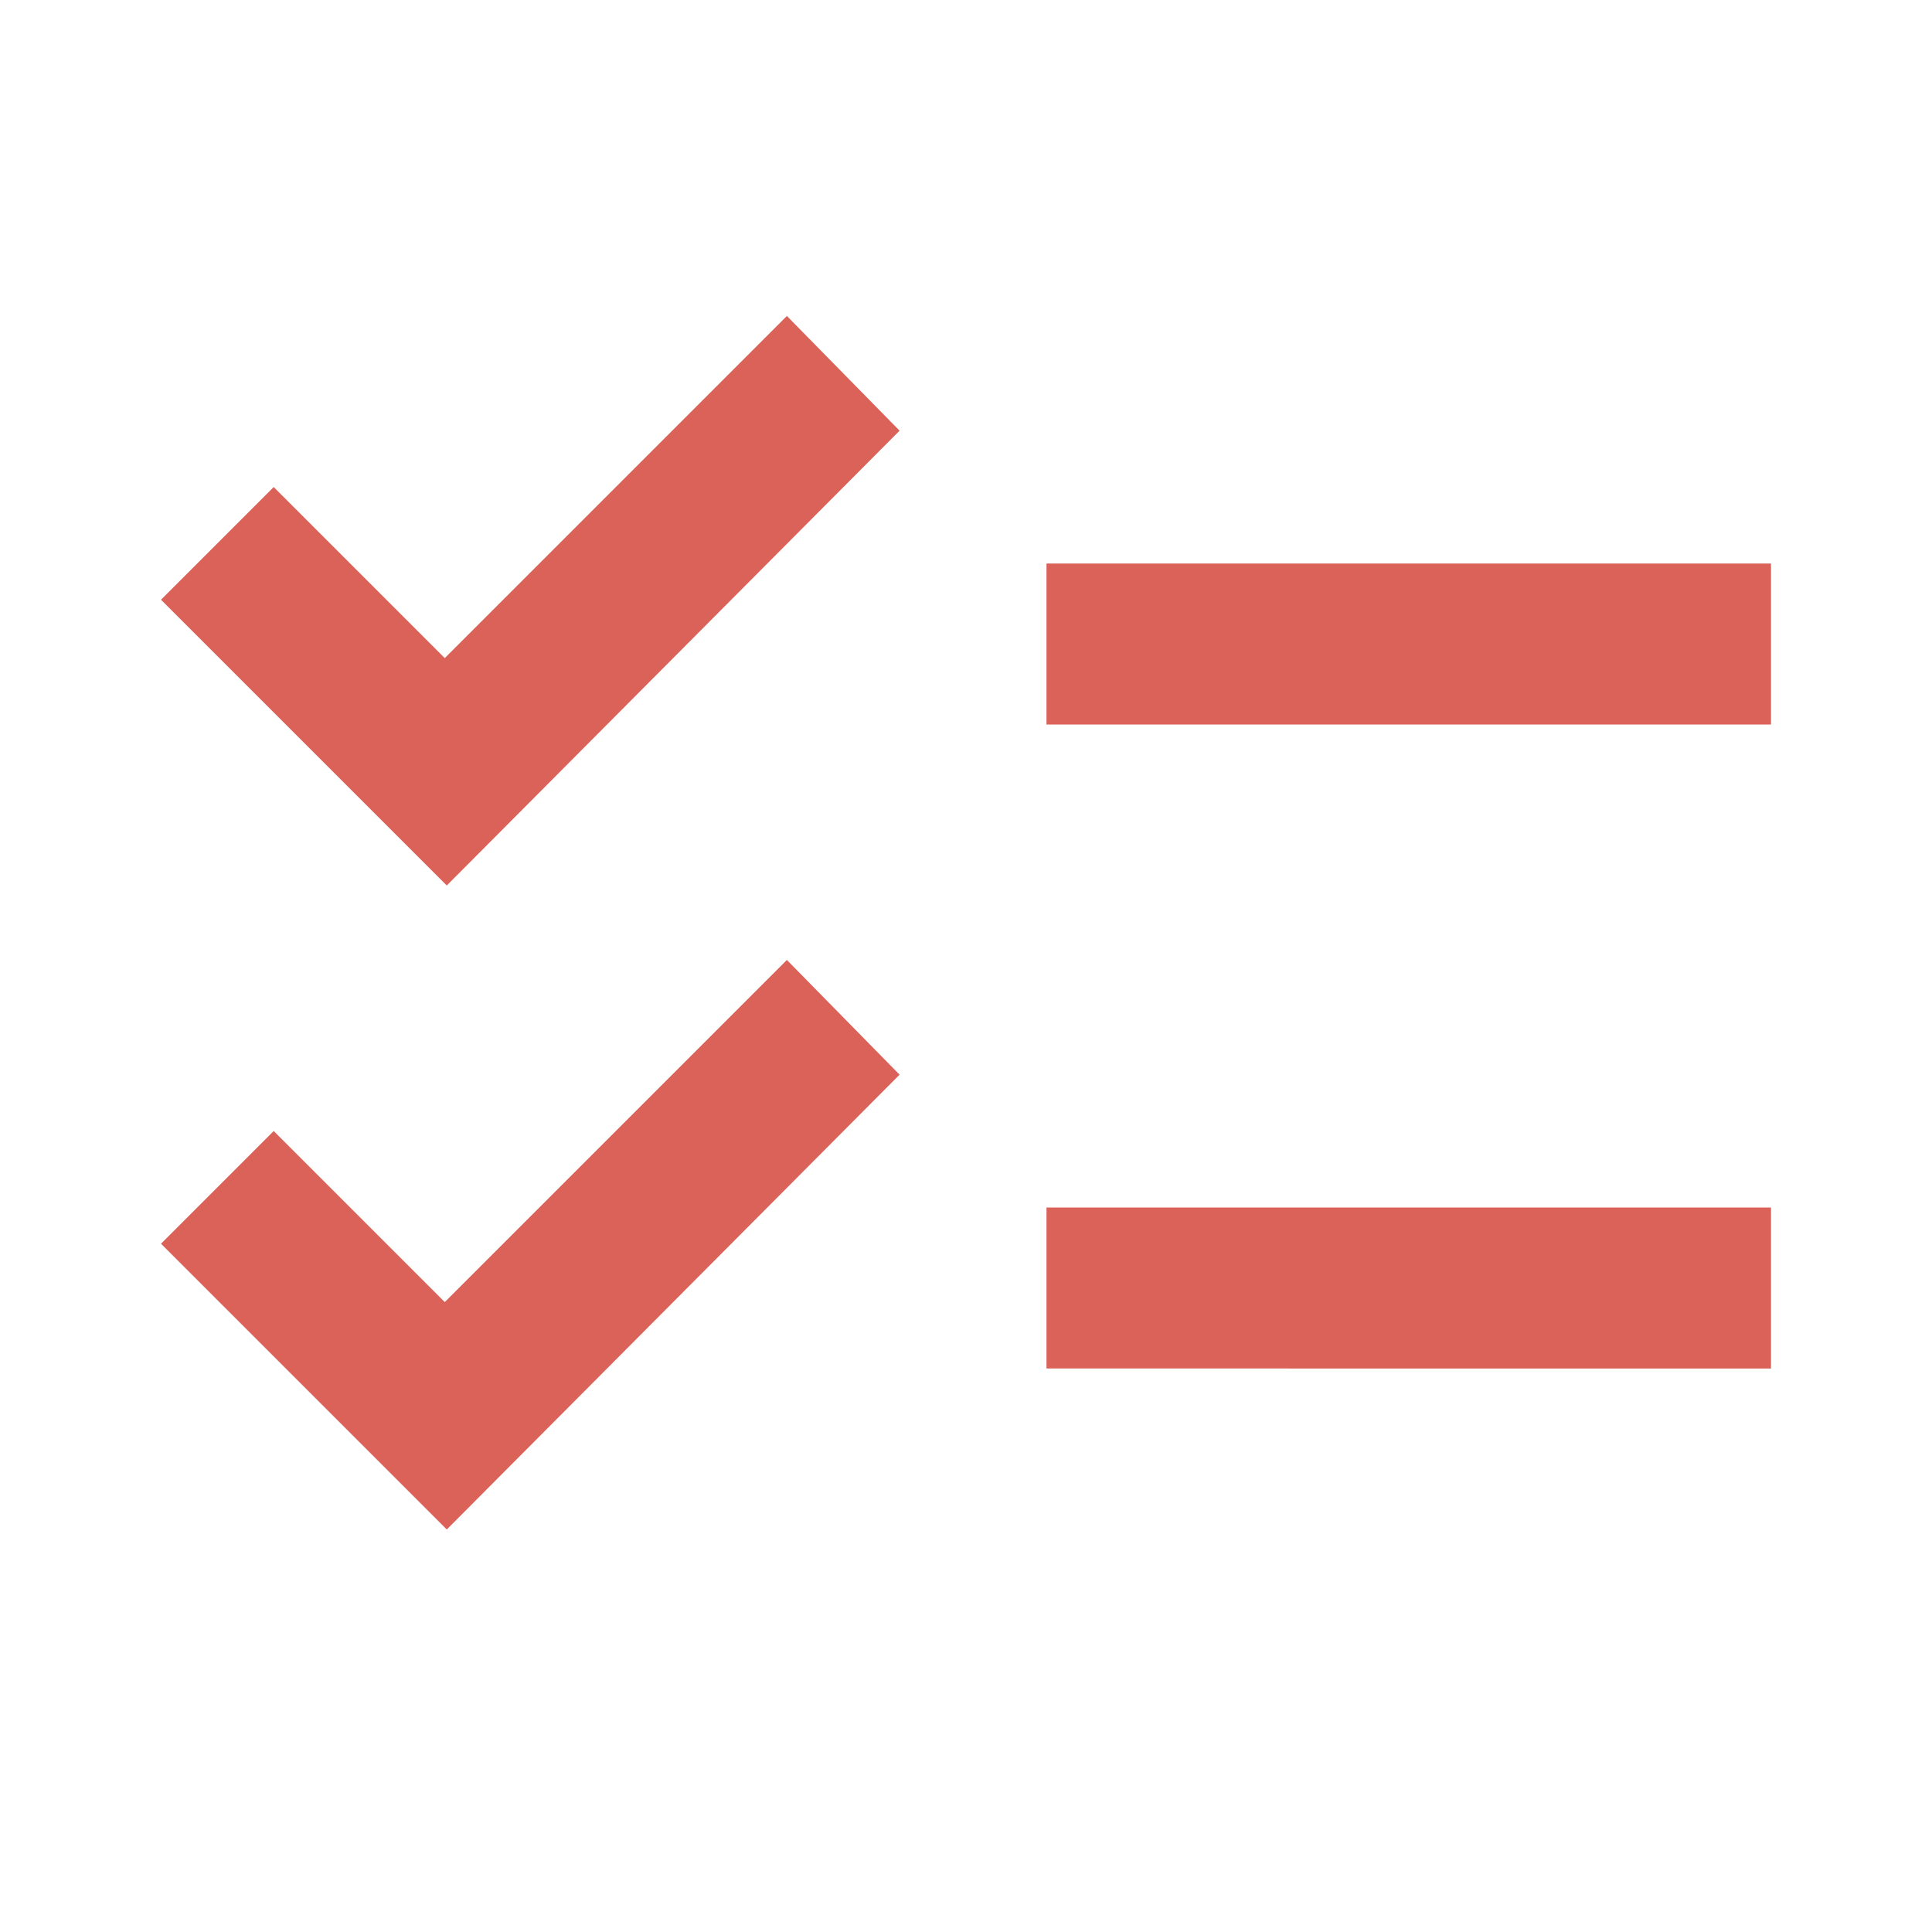 <svg xmlns="http://www.w3.org/2000/svg" height="24px" viewBox="0 -960 960 960" width="24px" fill="#DB6258">
  <path d="M222-200 80-342l56-56 85 85 170-170 56 57-225 226Zm0-320L80-662l56-56 85 85 170-170 56 57-225 226Zm298 240v-80h360v80H520Zm0-320v-80h360v80H520Z"/>
</svg>
